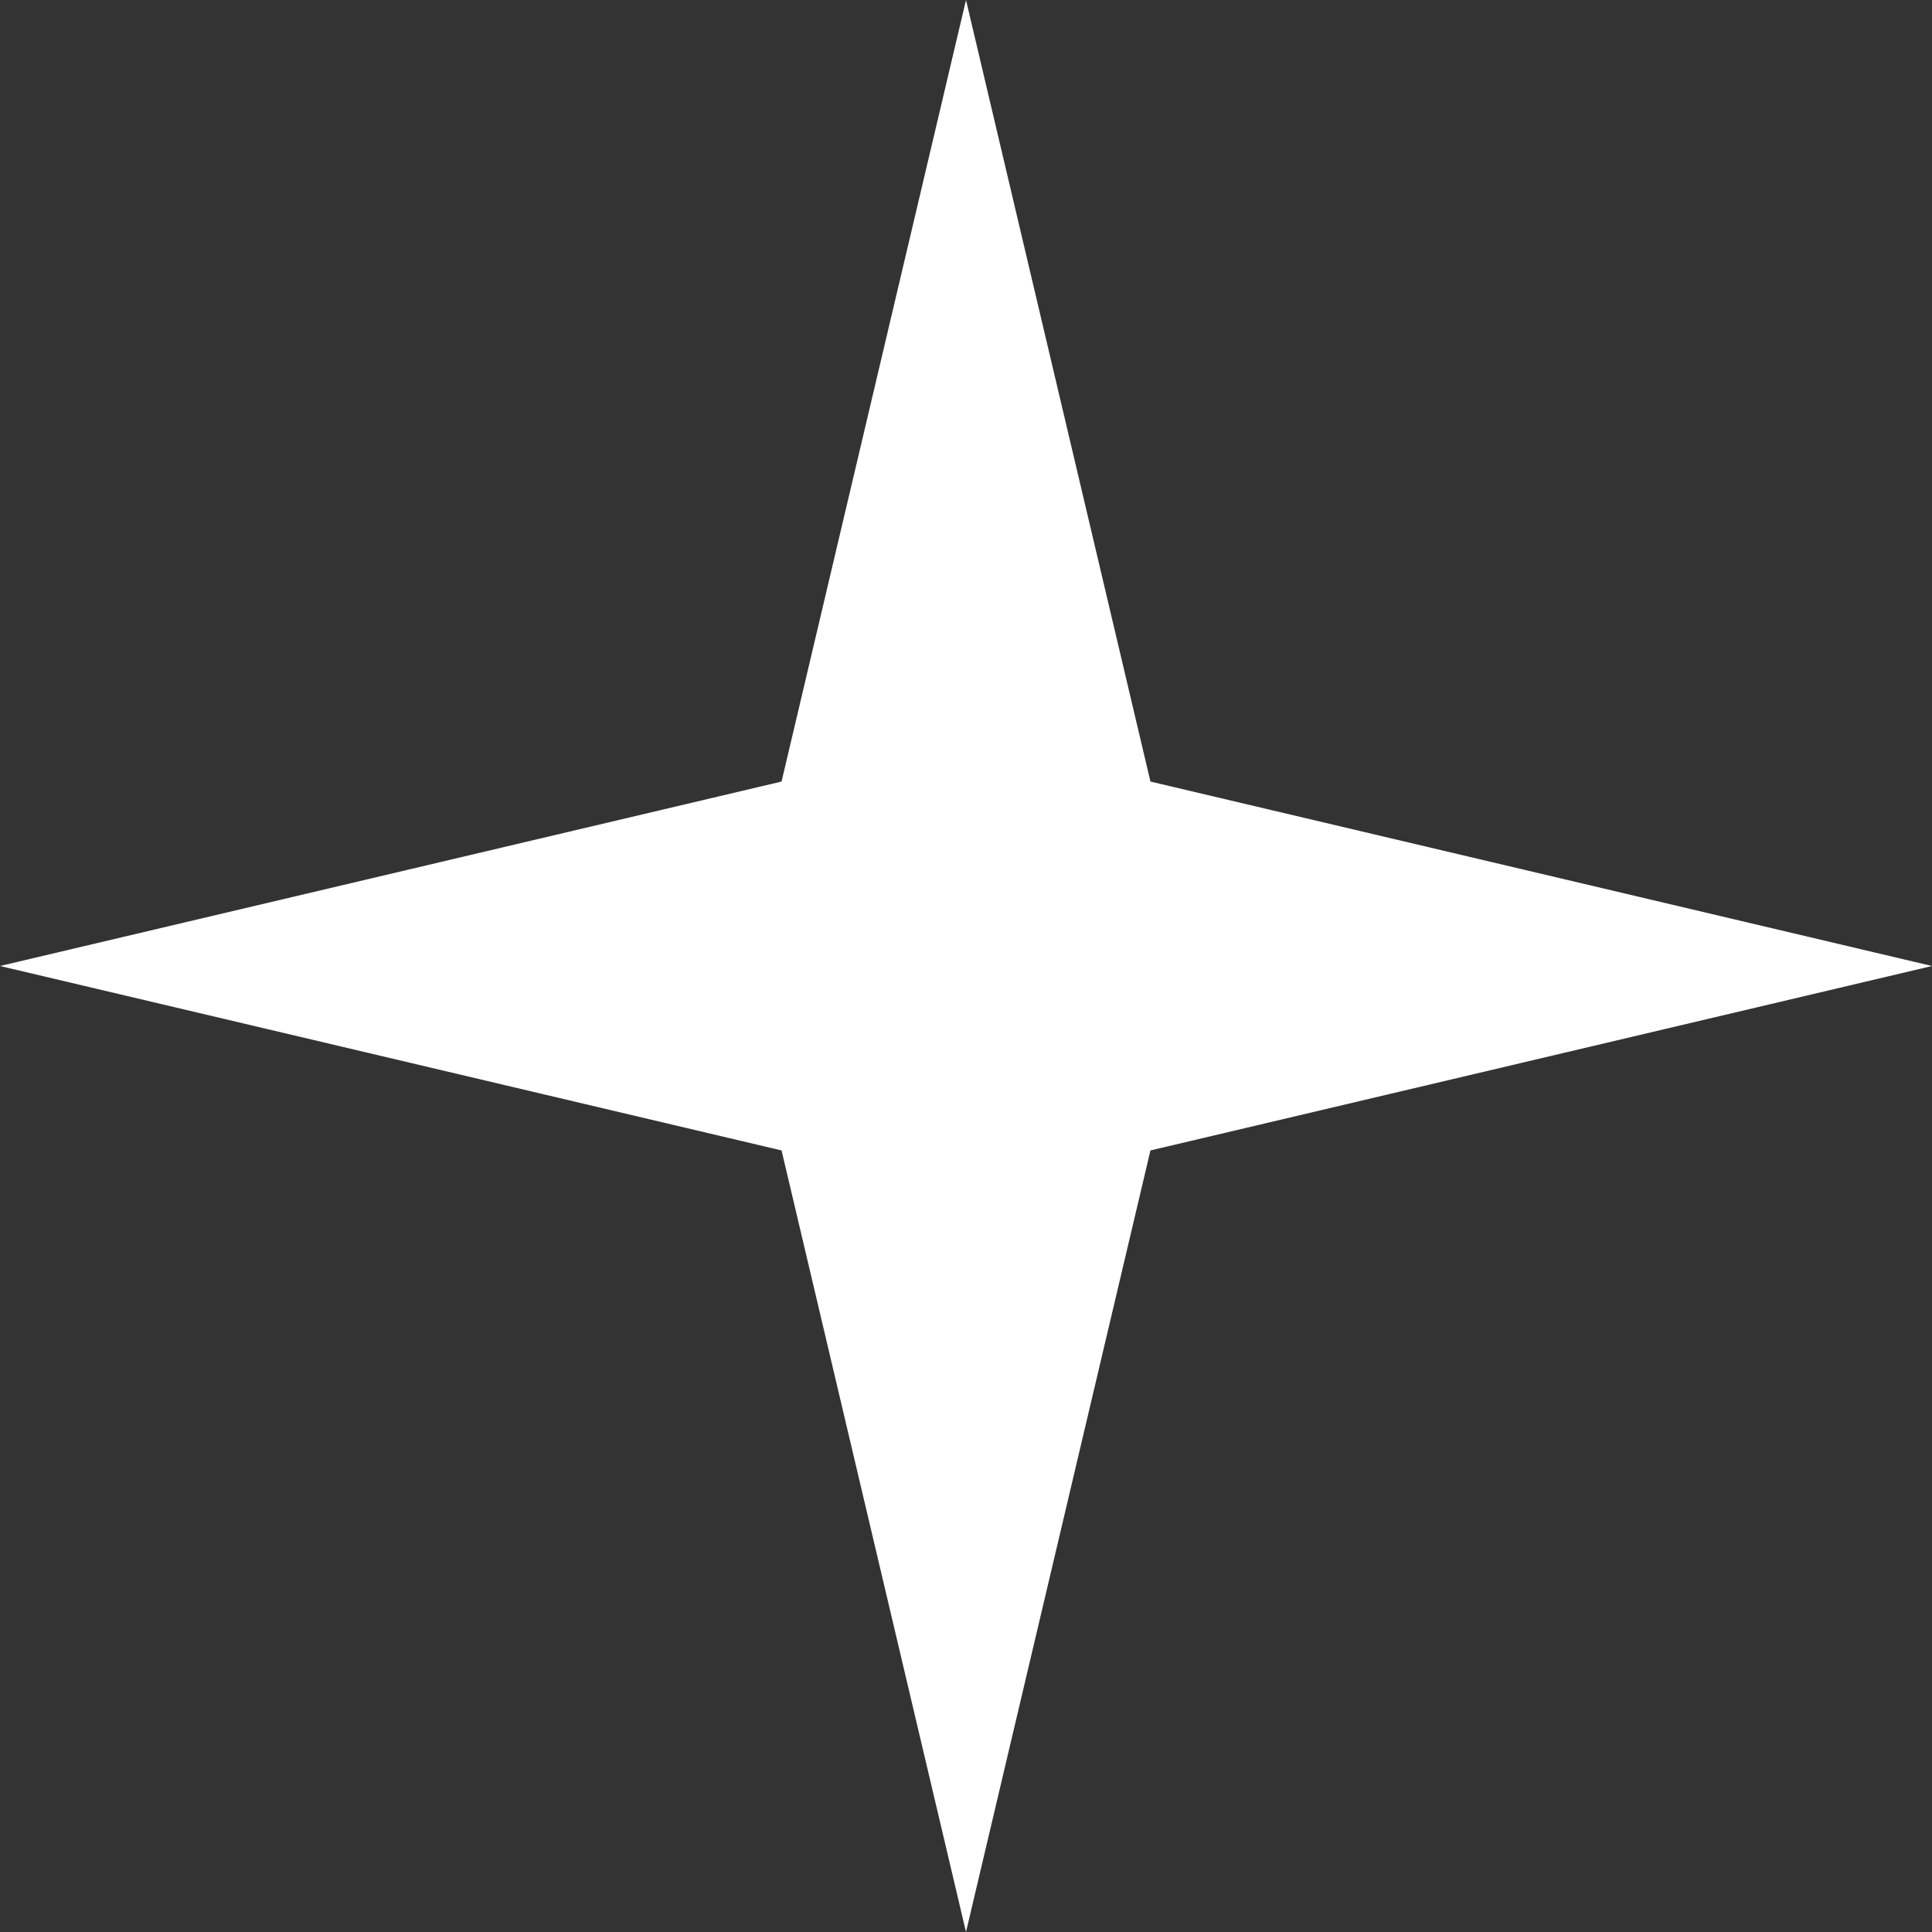 <svg width="30" height="30" viewBox="0 0 30 30" fill="none" xmlns="http://www.w3.org/2000/svg">
<rect x="0" y="0" width="30" height="30" fill="#333333" stroke="none"/>
<path d="M15 0L17.864 12.136L30 15L17.864 17.864L15 30L12.136 17.864L0 15L12.136 12.136L15 0Z" fill="white"/>
</svg>
